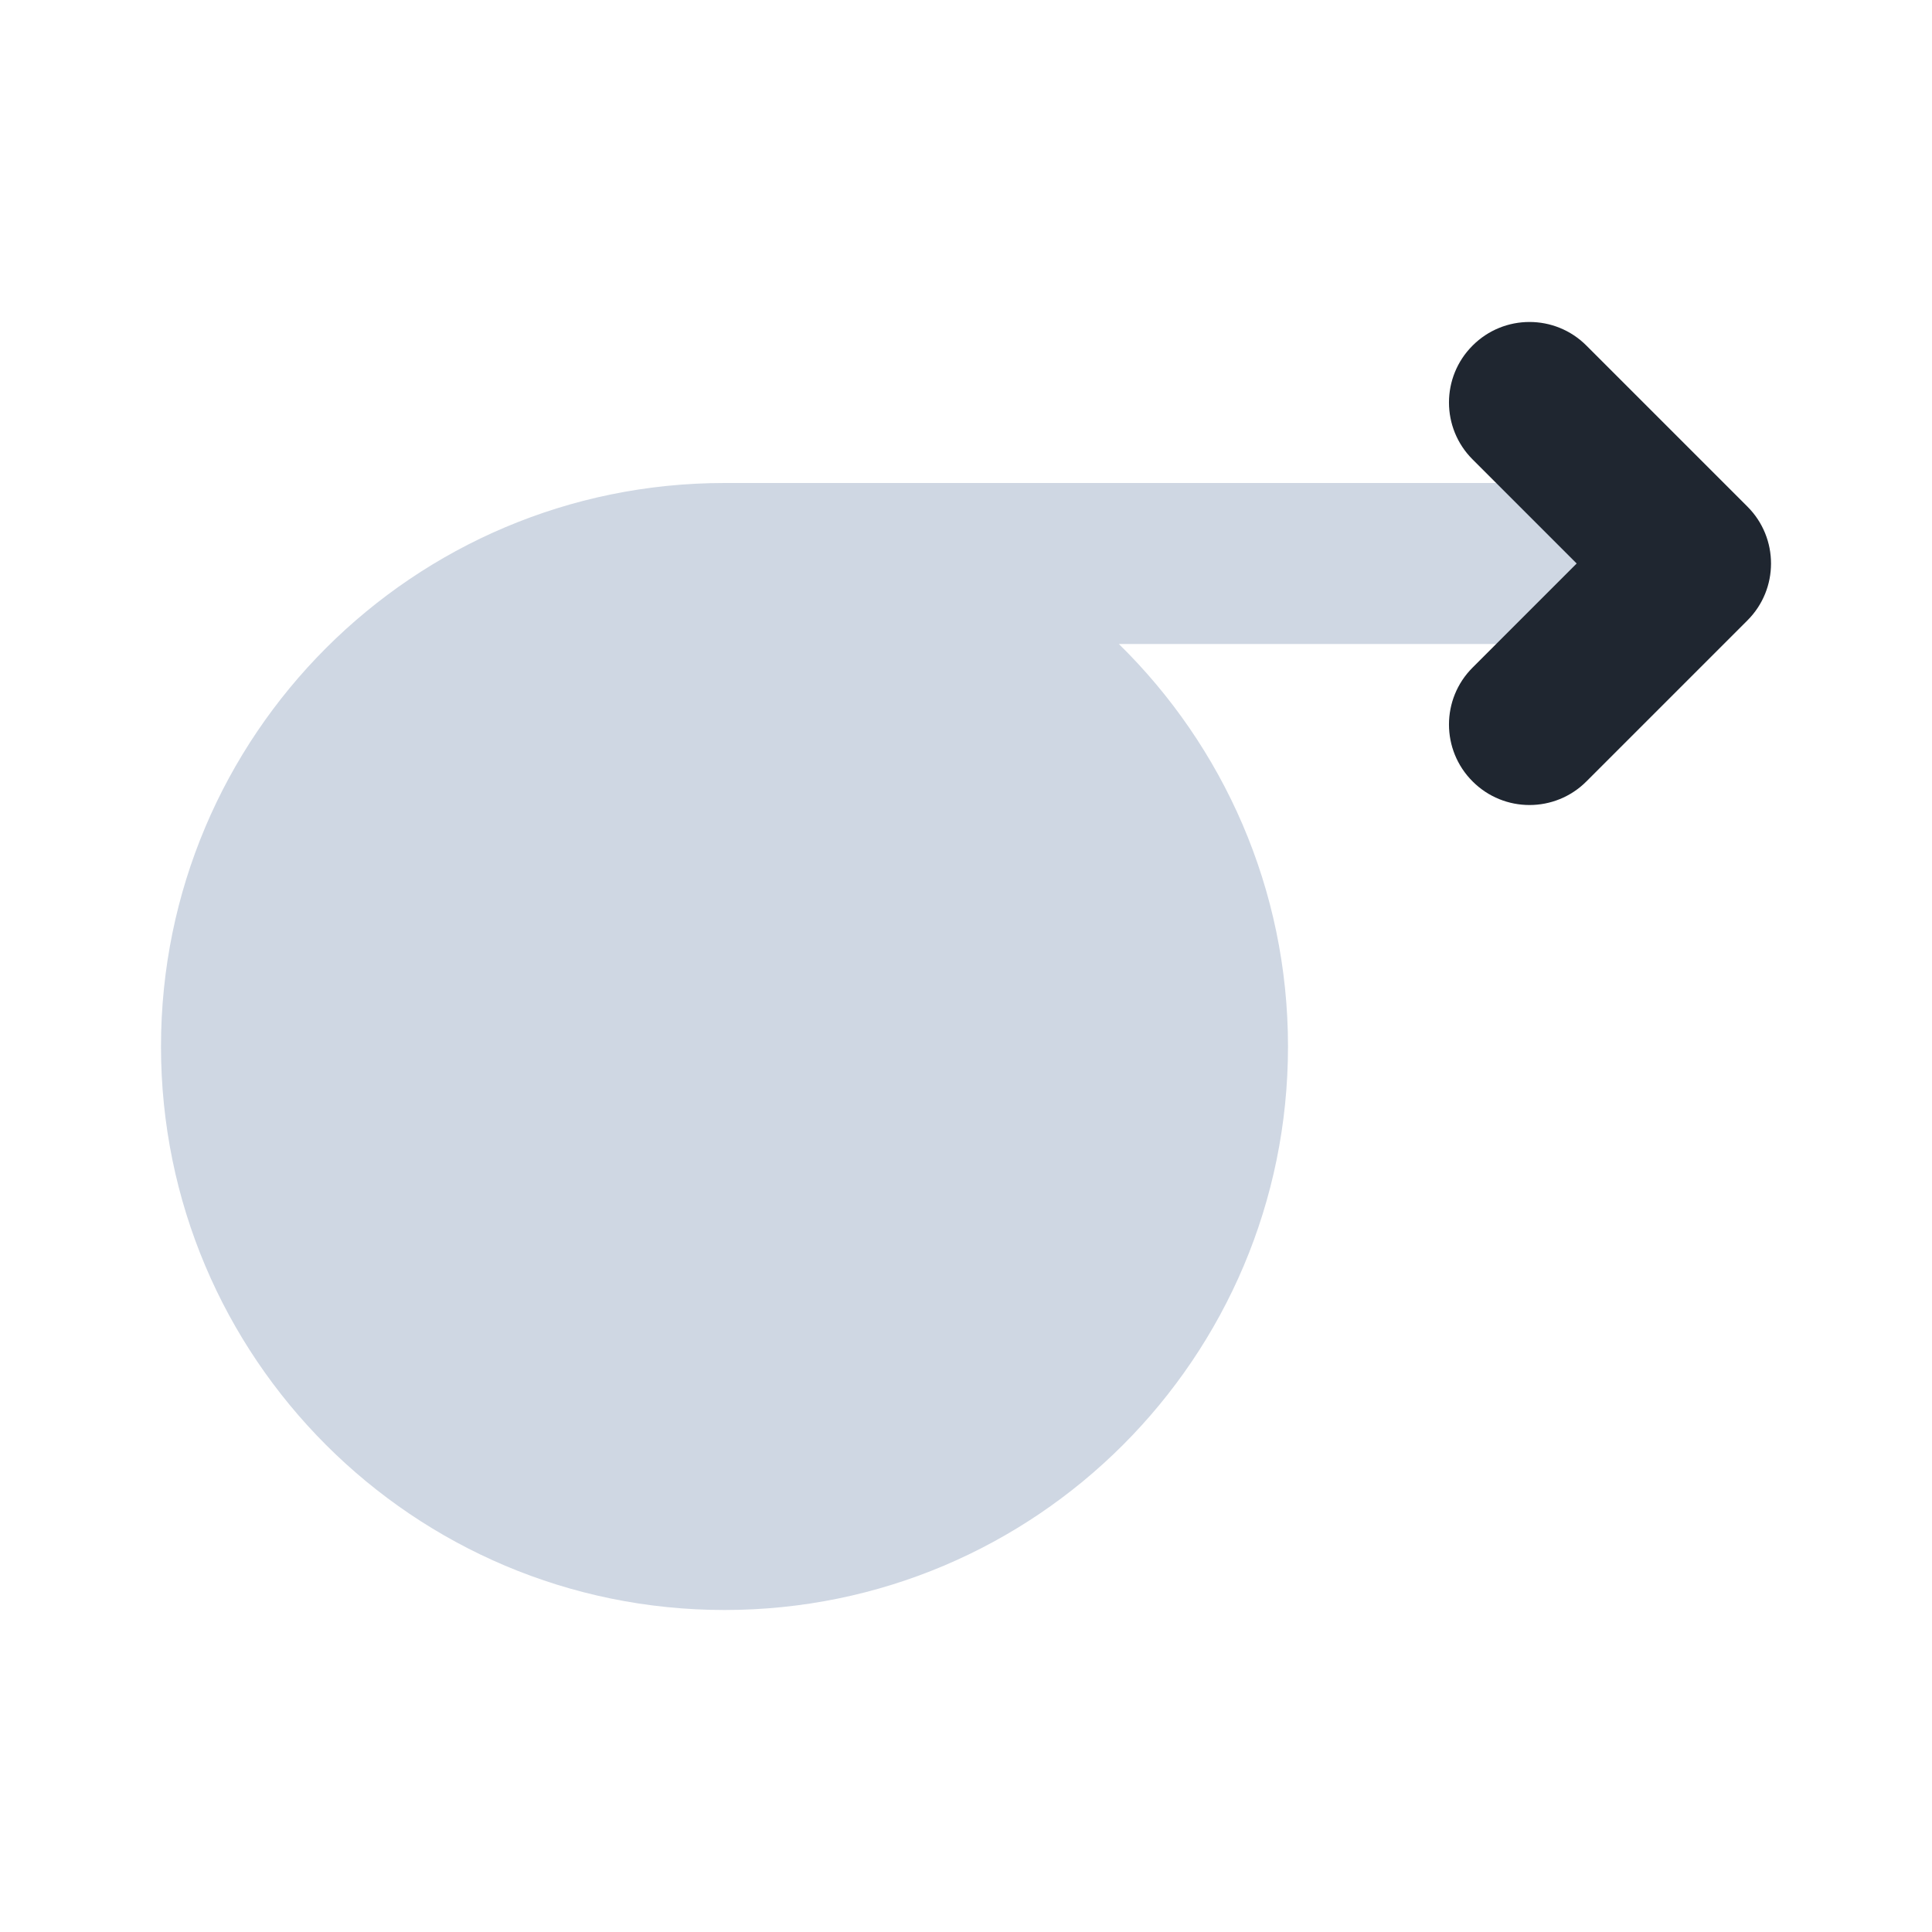 <svg width="24" height="24" viewBox="0 0 24 24" fill="none" xmlns="http://www.w3.org/2000/svg">
<path d="M9 20C12.866 20 16 16.866 16 13C16 11.041 15.195 9.271 13.899 8H19C19.552 8 20 7.552 20 7C20 6.448 19.552 6 19 6H9C5.134 6 2 9.134 2 13C2 16.866 5.134 20 9 20Z" fill="#CFD7E3"/>
<path fill-rule="evenodd" clip-rule="evenodd" d="M21.707 6.293C22.098 6.683 22.098 7.317 21.707 7.707L19.707 9.707C19.317 10.098 18.683 10.098 18.293 9.707C17.902 9.317 17.902 8.683 18.293 8.293L19.586 7L18.293 5.707C17.902 5.317 17.902 4.683 18.293 4.293C18.683 3.902 19.317 3.902 19.707 4.293L21.707 6.293Z" fill="#1F2630"/>
</svg>
